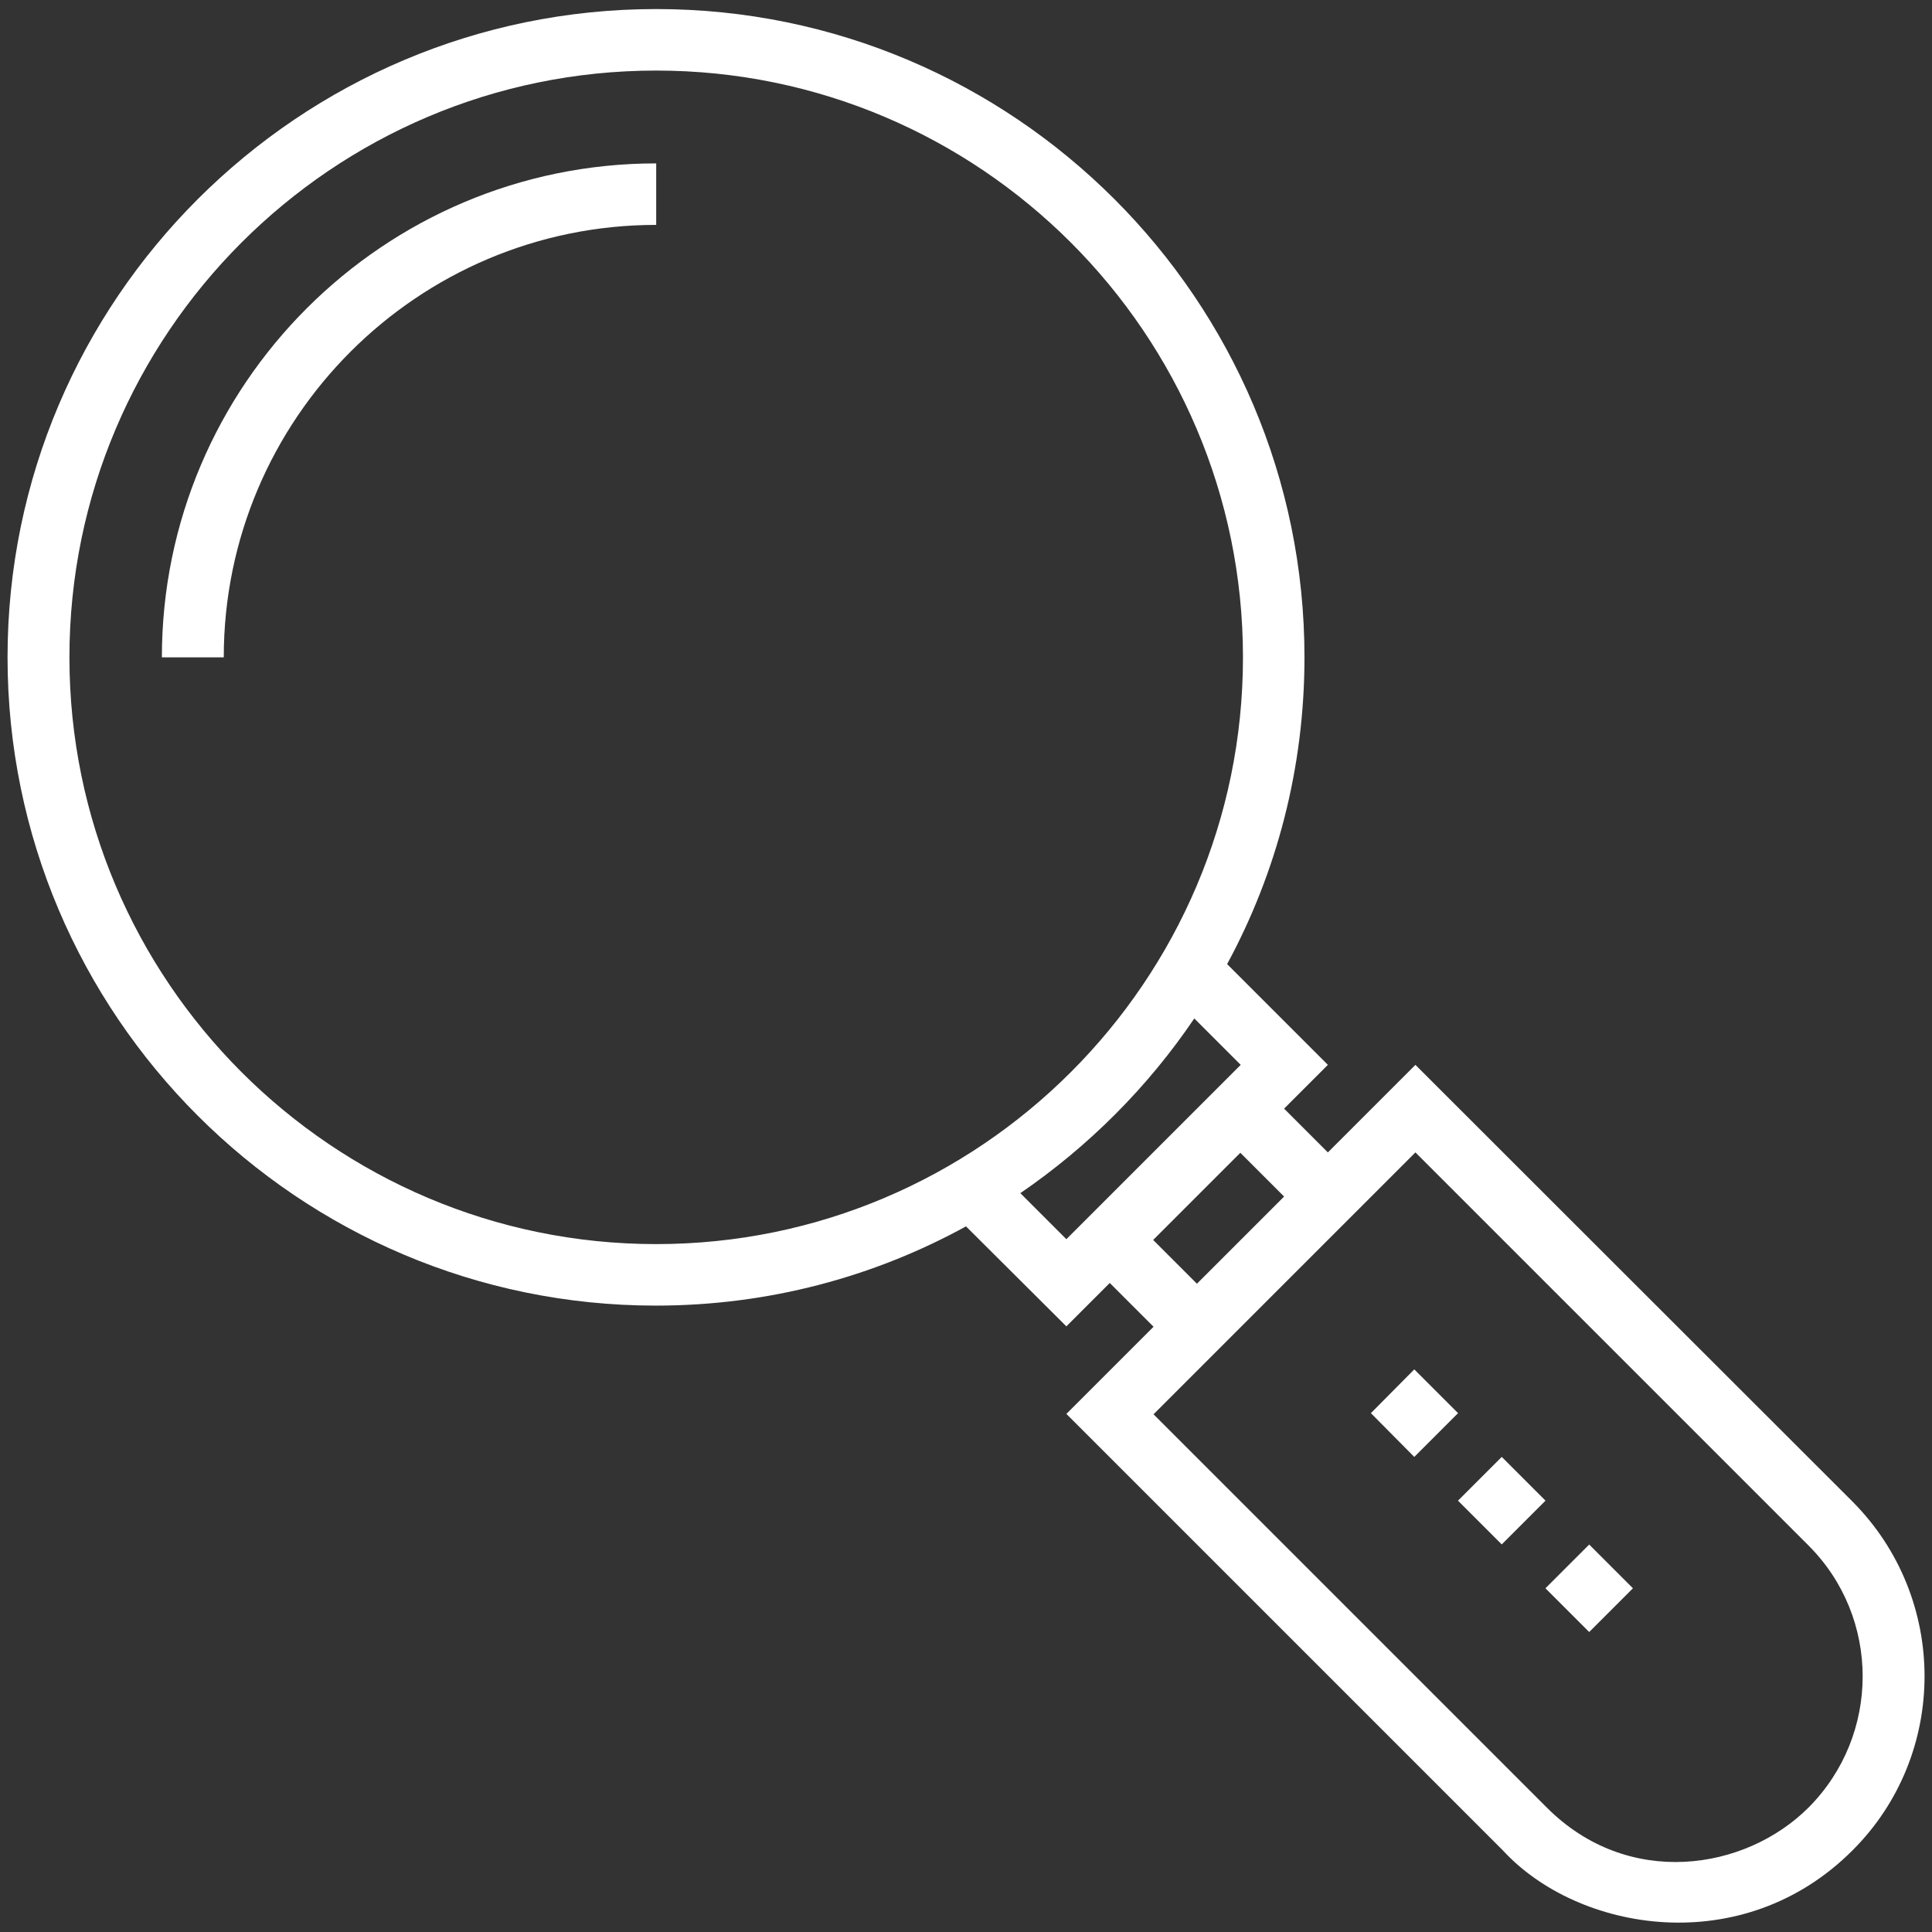 <svg xmlns="http://www.w3.org/2000/svg" xmlns:xlink="http://www.w3.org/1999/xlink" version="1.1" x="0px" y="0px" viewBox="0 0 512 512" enable-background="new 0 0 512 512" xml:space="preserve" aria-hidden="true" width="512px" height="512px" style="fill:url(#CerosGradient_idb94b14412);"><rect x="0" y="0" width="512" height="512" fill="#333333" stroke="none"/><defs><linearGradient class="cerosgradient" data-cerosgradient="true" id="CerosGradient_idb94b14412" gradientUnits="userSpaceOnUse" x1="50%" y1="100%" x2="50%" y2="0%"><stop offset="0%" stop-color="#FFFFFF"/><stop offset="100%" stop-color="#FFFFFF"/></linearGradient><linearGradient/></defs><g><path d="M42.9,174.2h16.4c0-63.2,51.4-114.6,114.6-114.6V43.3C101.7,43.3,42.9,102,42.9,174.2z" style="fill:url(#CerosGradient_idb94b14412);"/><path d="M490.9,397.9L375.1,282.2l-23.2,23.2l-11.6-11.6l11.6-11.6l-26.7-26.7c13.1-24.2,20.5-51.9,20.5-81.3   c0-94.8-77.1-171.8-171.8-171.8S2,79.4,2,174.2S79.1,346,173.8,346c29.8,0,57.8-7.6,82.2-21l26.6,26.5l11.5-11.5l11.6,11.6   l-23.1,23.1l115.7,115.7c19.9,21.6,63.5,29.1,92.6,0C516.4,465,516.4,423.5,490.9,397.9z M18.4,174.2   c0-85.7,69.7-155.5,155.5-155.5c85.7,0,155.5,69.7,155.5,155.5s-69.8,155.5-155.5,155.5C88.1,329.7,18.4,259.9,18.4,174.2z    M270.4,316.2c18.1-12.4,33.8-28.1,46.1-46.3l12.3,12.3l-46.2,46.2L270.4,316.2z M305.6,328.6l23.1-23.1l11.6,11.6l-23.1,23.1   L305.6,328.6z M479.3,479c-16.8,16.8-47.9,21.6-69.4,0L305.7,374.8l69.4-69.4l104.2,104.2C498.4,428.7,498.4,459.8,479.3,479z" style="fill:url(#CerosGradient_idb94b14412);"/><rect x="412.9" y="412.6" transform="matrix(-0.707 -0.707 0.707 -0.707 421.365 1016.133)" width="16.4" height="16.4" style="fill:url(#CerosGradient_idb94b14412);"/><rect x="389.8" y="389.5" transform="matrix(-0.707 -0.707 0.707 -0.707 398.19 960.248)" width="16.4" height="16.4" style="fill:url(#CerosGradient_idb94b14412);"/><polygon points="374.8,362.9 363.3,374.5 374.8,386.1 386.4,374.5  " style="fill:url(#CerosGradient_idb94b14412);"/></g></svg>